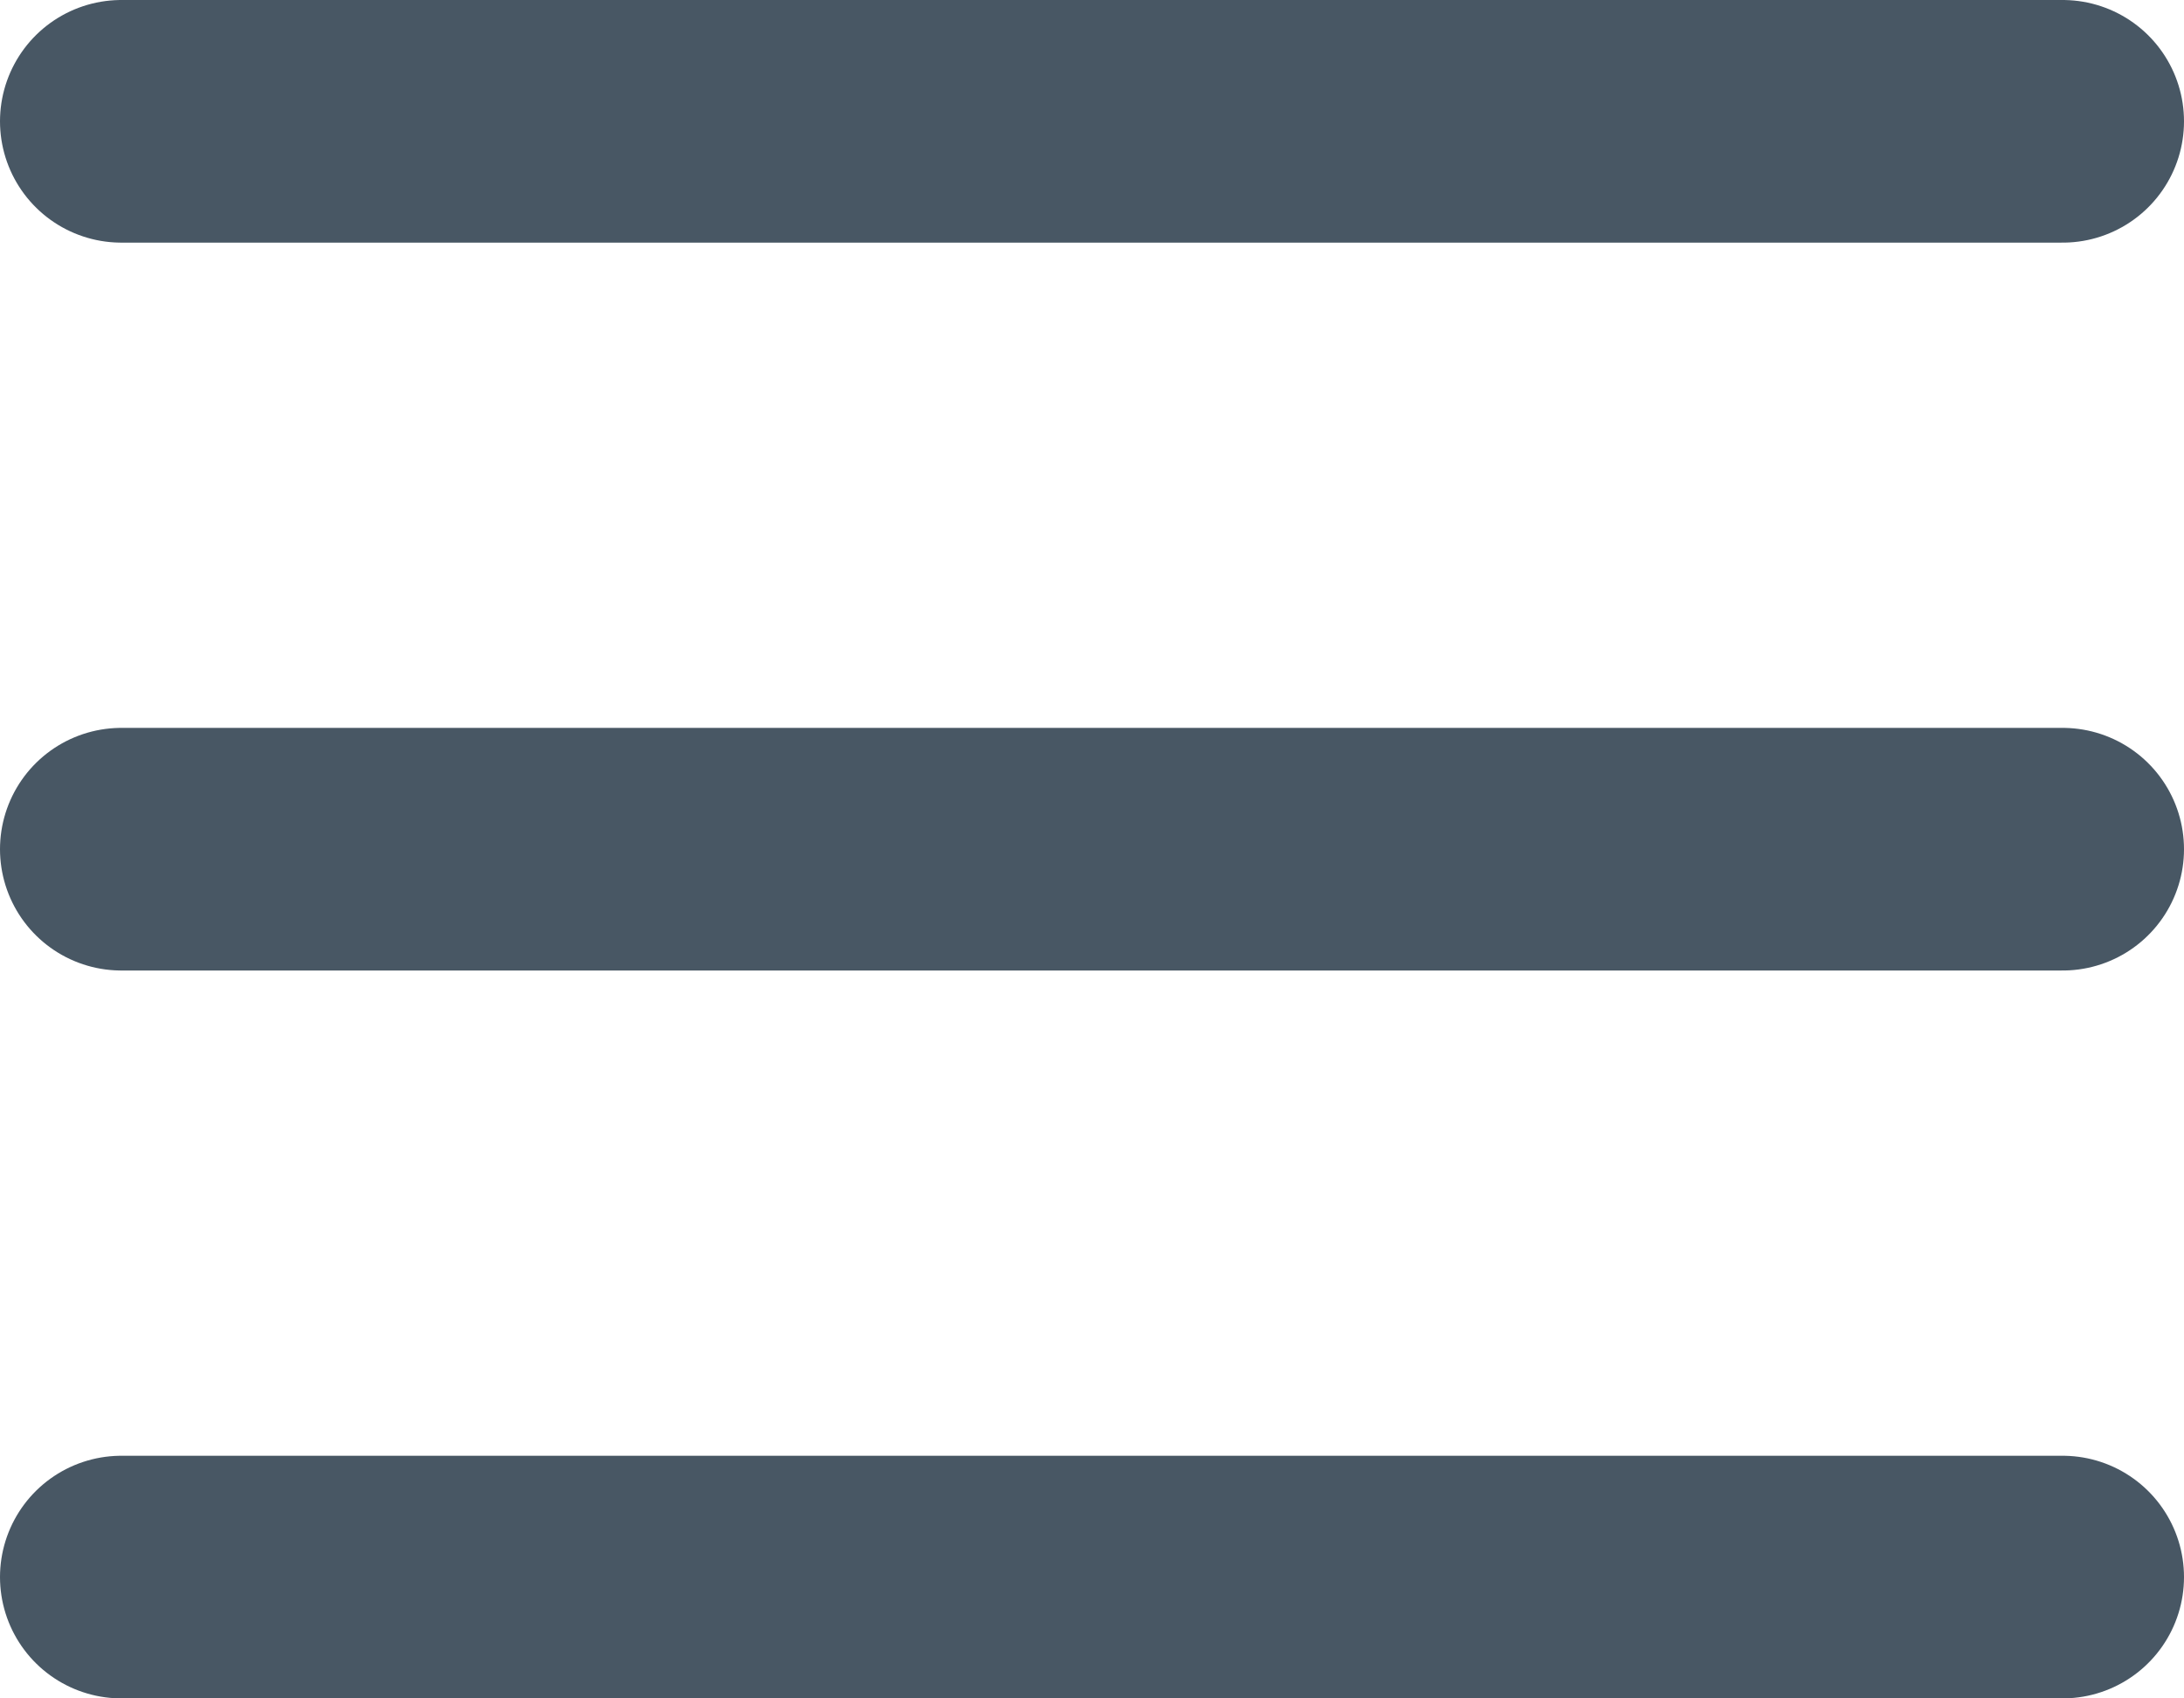 <svg width="18" height="14" viewBox="0 0 18 14" fill="none" xmlns="http://www.w3.org/2000/svg">
<path d="M1 1H17" stroke="#485764" stroke-width="2" stroke-linecap="round" stroke-linejoin="round"/>
<path d="M1 7H17" stroke="#485764" stroke-width="2" stroke-linecap="round" stroke-linejoin="round"/>
<path d="M1 13H17" stroke="#485764" stroke-width="2" stroke-linecap="round" stroke-linejoin="round"/>
</svg>
